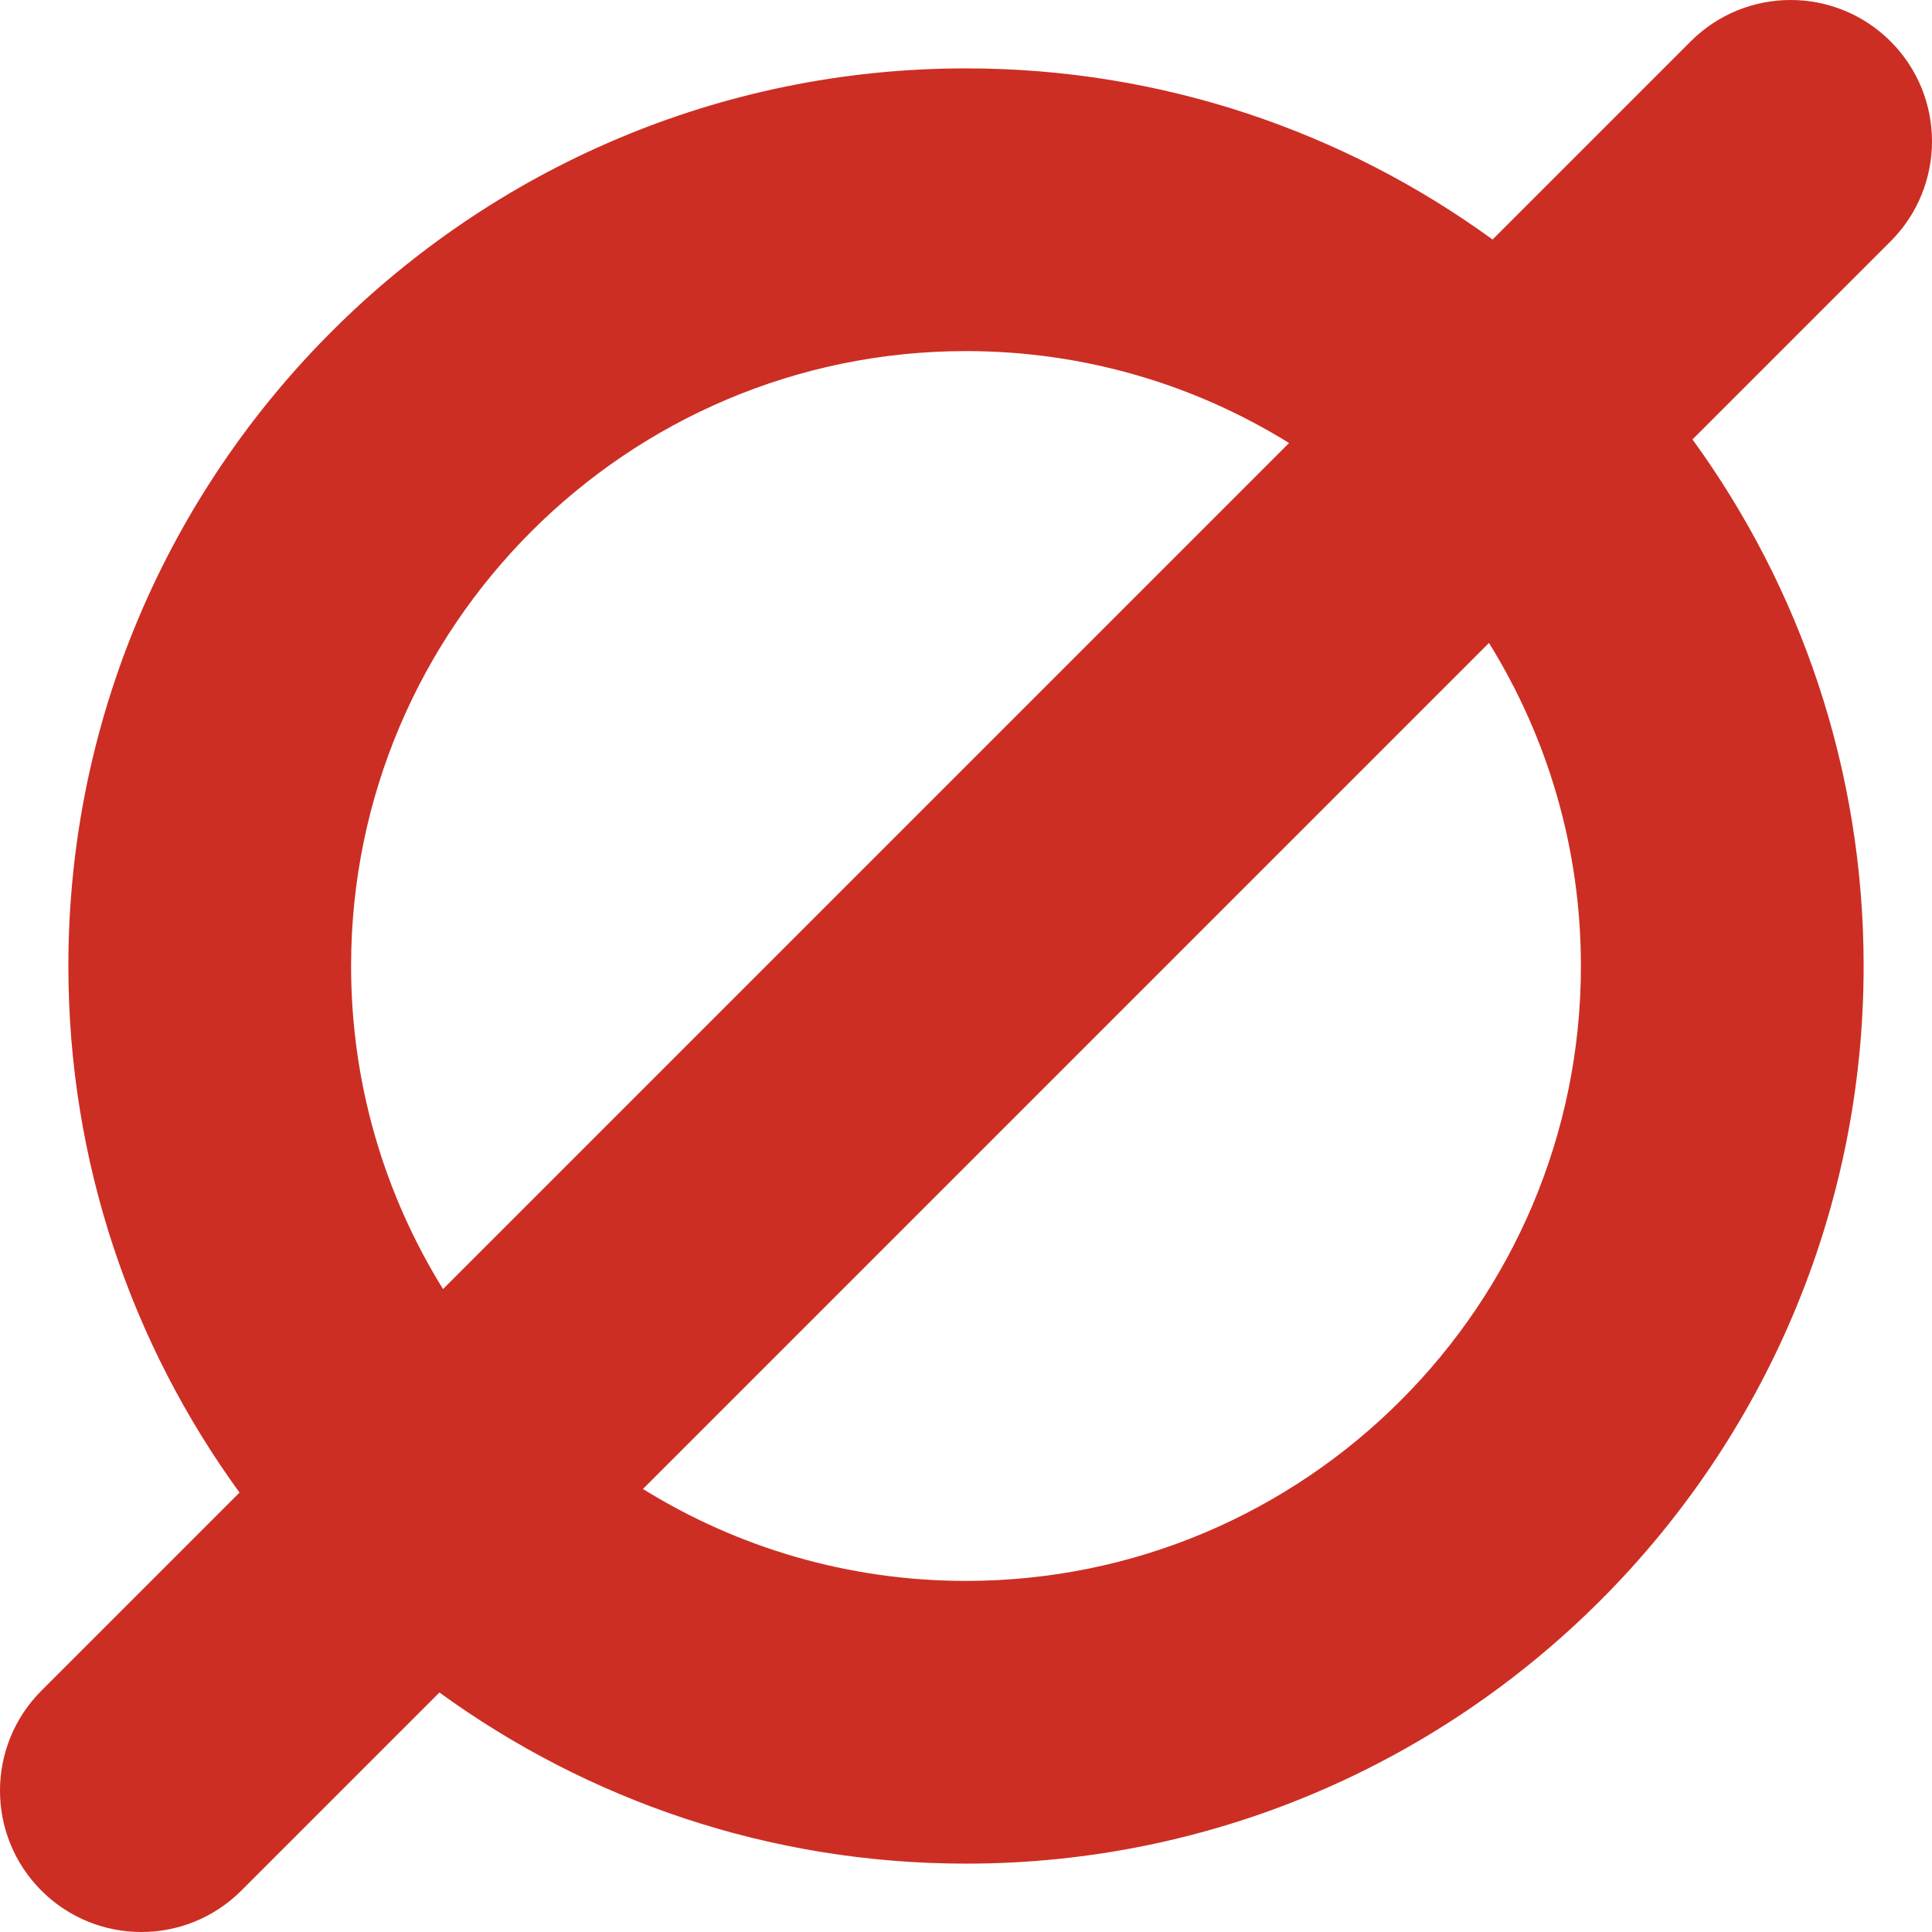 <svg width="800" height="800" viewBox="0 0 800 800" fill="none" xmlns="http://www.w3.org/2000/svg">
<path d="M782.858 17.145C759.998 -5.716 722.934 -5.716 700.077 17.145L618.042 99.18C556.751 54.633 481.397 28.313 400 28.313C195.05 28.313 28.31 195.052 28.31 400.003C28.31 481.4 54.63 556.754 99.177 618.045L17.142 700.08C-5.716 722.94 -5.716 760.004 17.142 782.861C28.57 794.29 43.552 800.003 58.534 800.003C73.516 800.003 88.494 794.29 99.926 782.861L181.961 700.826C243.252 745.373 318.606 771.693 400.003 771.693C604.953 771.693 771.693 604.953 771.693 400.003C771.693 318.606 745.373 243.252 700.826 181.961L782.861 99.926C805.713 77.069 805.713 40.002 782.858 17.145ZM145.378 400C145.378 259.601 259.601 145.378 400 145.378C449.037 145.378 494.875 159.326 533.773 183.445L183.445 533.773C159.326 494.875 145.378 449.04 145.378 400ZM654.622 400C654.622 540.399 540.399 654.622 400 654.622C350.96 654.622 305.125 640.674 266.227 616.555L616.555 266.227C640.674 305.128 654.622 350.963 654.622 400Z" fill="#CC2E24"/>
</svg>

